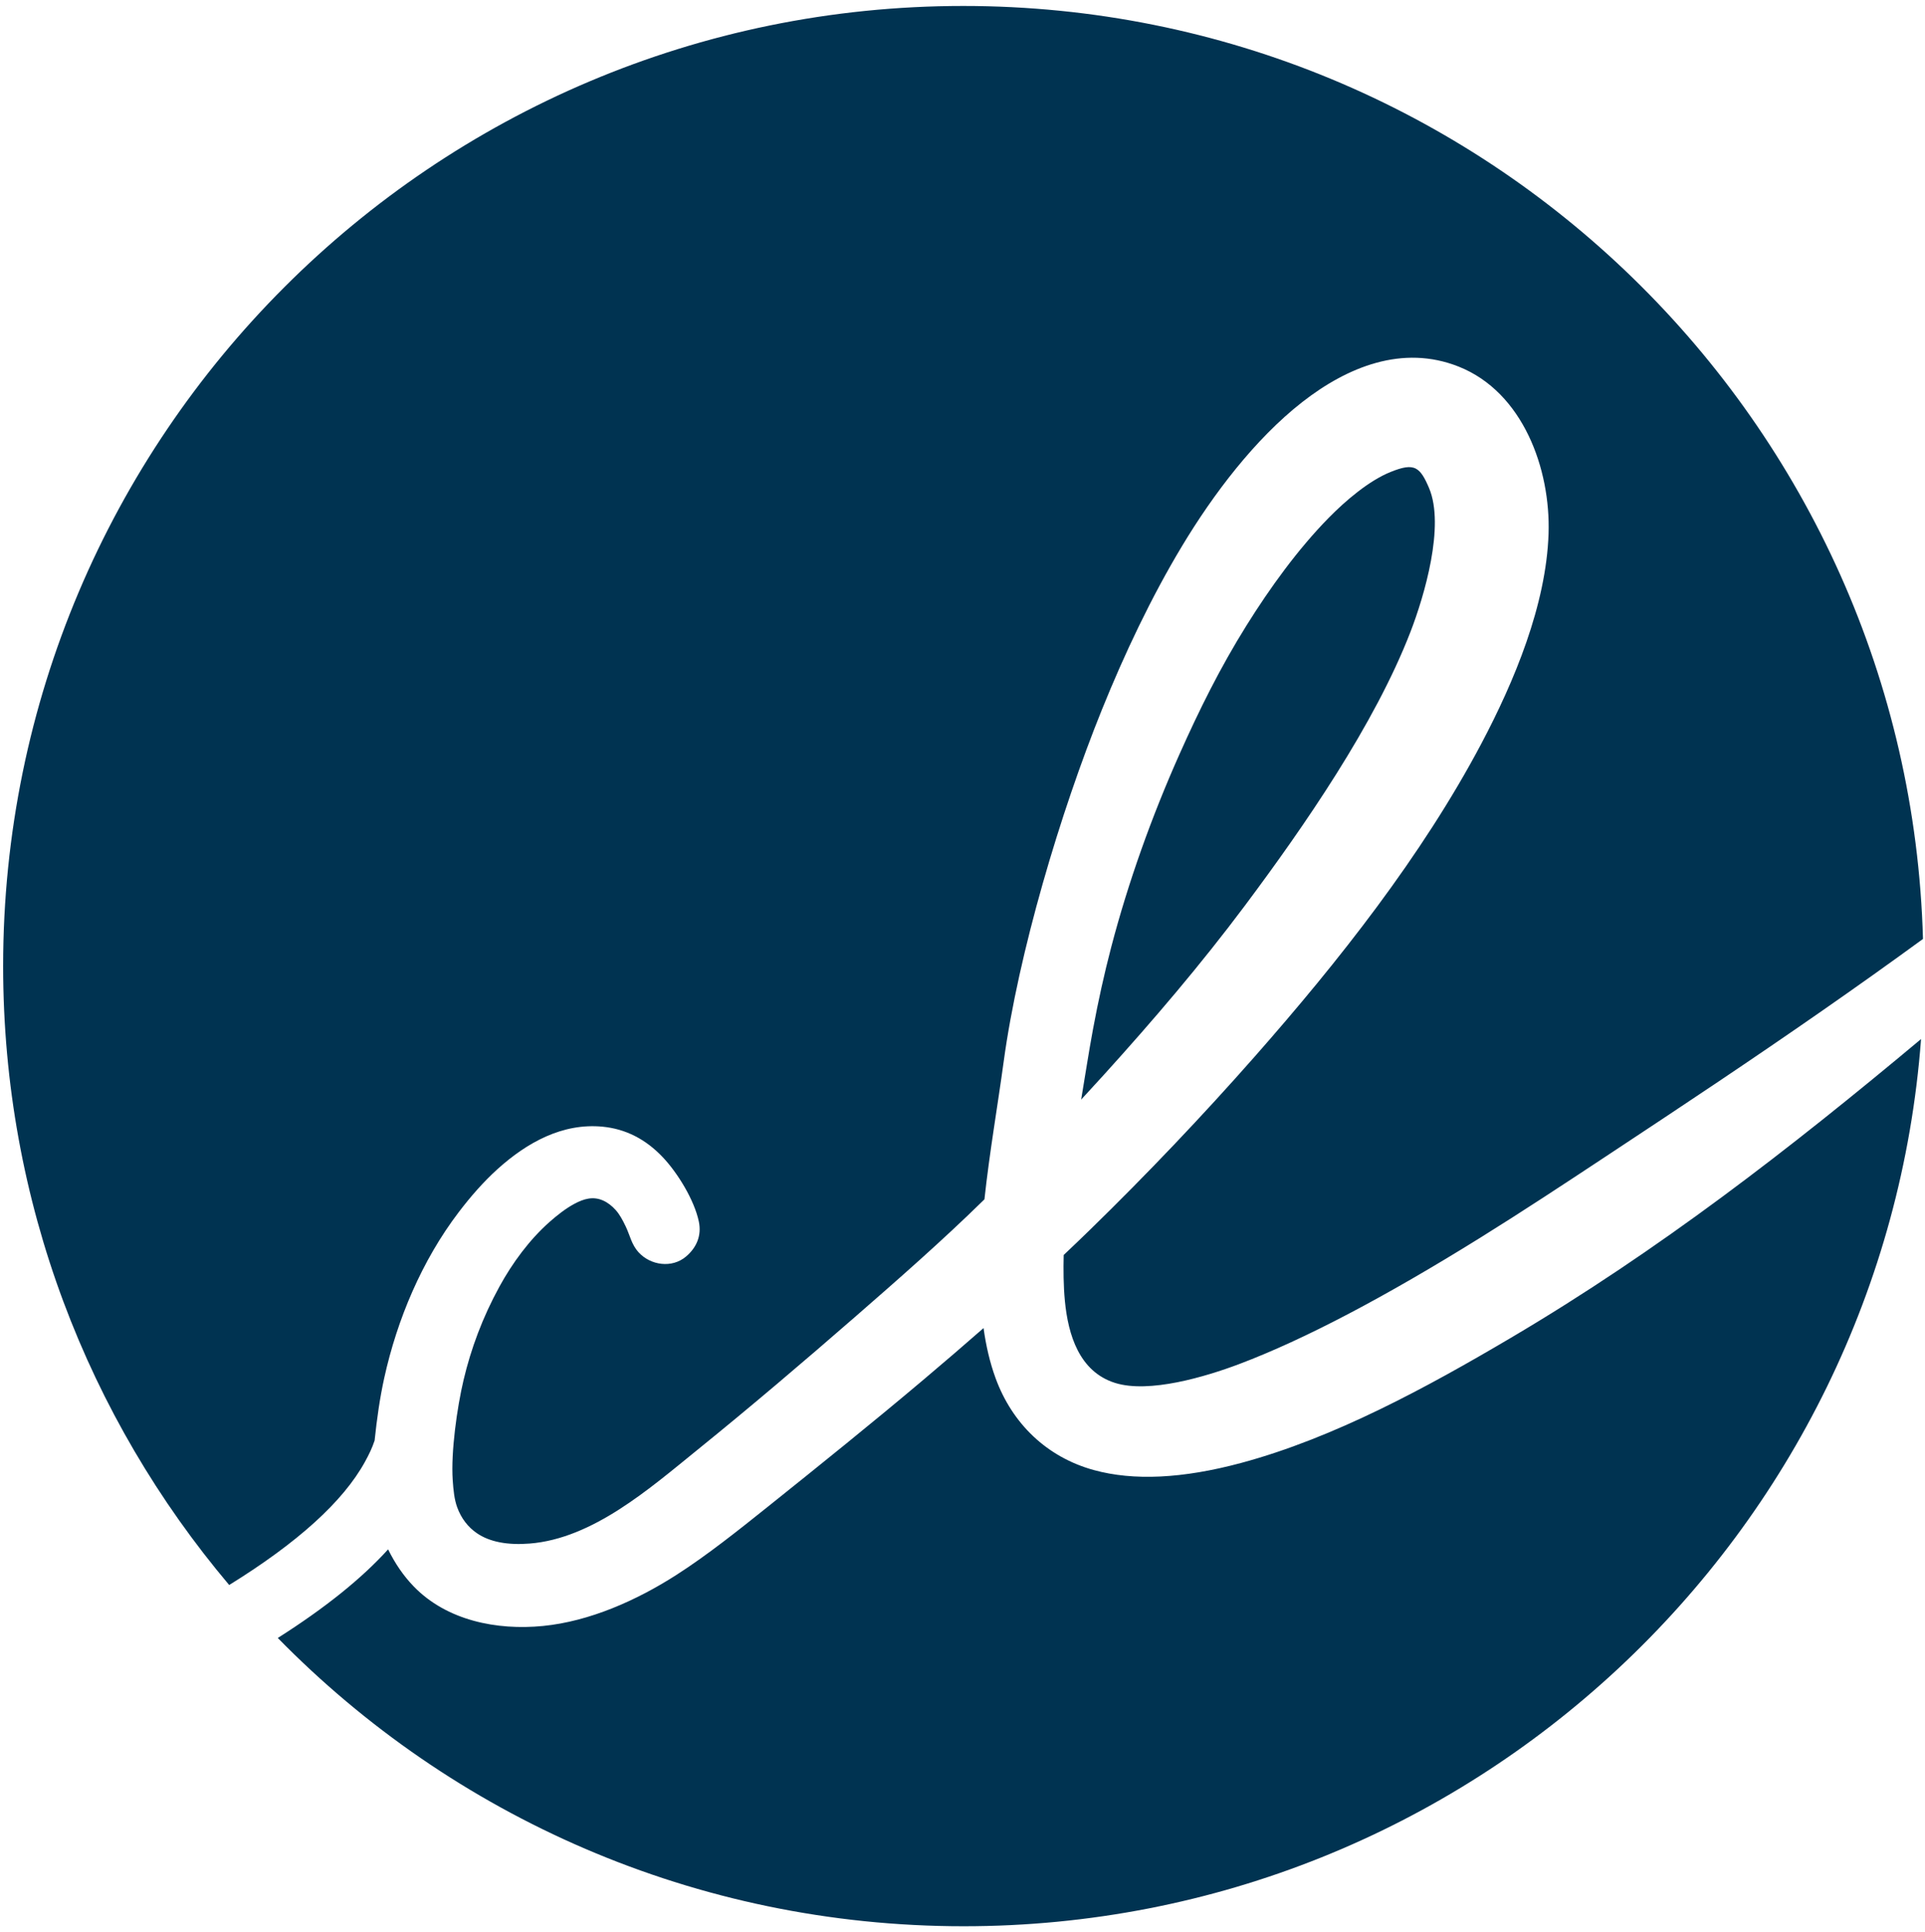 <?xml version="1.0" encoding="UTF-8" standalone="no"?>
<svg xmlns="http://www.w3.org/2000/svg" xmlns:xlink="http://www.w3.org/1999/xlink" xmlns:serif="http://www.serif.com/" width="100%" height="100%" viewBox="0 0 1113 1117" version="1.1" xml:space="preserve" style="fill-rule:evenodd;clip-rule:evenodd;stroke-linejoin:round;stroke-miterlimit:2;">
  <g>
    <path d="M383.212,669.063c8.609,9.087 18.259,24.812 20.842,37.229c1.667,8 -1.233,14.979 -7.454,20.229c-8.071,6.812 -20.404,5.146 -27.371,-2.483c-4.15,-4.55 -4.921,-9.692 -7.483,-15.013c-1.796,-3.733 -3.488,-6.887 -5.784,-9.45c-2.054,-2.296 -4.529,-4.271 -7.291,-5.492c-5.796,-2.566 -11.092,-0.983 -16.438,1.85c-5.316,2.817 -10.487,7.013 -14.412,10.475c-11.667,10.292 -21.575,23.779 -29.054,37.442c-9.821,17.933 -16.459,35.937 -20.738,53.992c-3.771,15.929 -7.383,41.683 -6.283,57.916c0.408,5.984 0.954,11.192 2.571,15.646c2.383,6.558 6.321,11.508 11.325,14.971c7.491,5.183 17.979,7.054 30.629,6.046c36.525,-2.904 69.387,-31.854 96.921,-54.138c30.85,-24.966 61.279,-50.854 91.2,-76.912c24.729,-21.533 50.637,-44.271 74.029,-67.217c0.258,-0.25 0.512,-0.5 0.767,-0.754c2.945,-27.167 7.712,-54.529 11.1,-79.458c8.558,-62.921 32.737,-144.05 56.816,-203.642c12.967,-32.096 28.542,-65.046 46.383,-94.679c17.984,-29.875 42.038,-61.767 69.505,-83.192c26,-20.283 57.933,-33.362 90.383,-20.471c37.221,14.792 53.183,59.225 51.975,96.521c-1.333,41.225 -19.792,85.404 -38.867,121.467c-34.3,64.833 -82.675,126.042 -131.116,181.033c-30.275,34.375 -62.359,68.058 -95.171,100.054c-4.833,4.709 -9.896,9.563 -15.188,14.554c-0.204,8.434 -0.166,17.696 0.696,26.634c1.871,19.416 8.242,40.766 28.958,47.317c19.688,6.229 52.475,-3.584 71.855,-10.9c37.804,-14.284 84.258,-38.784 139.354,-73.038c24.283,-15.1 48.479,-31.042 72.529,-46.95c21.213,-14.025 42.317,-27.979 63.267,-42.038c42.087,-28.245 82.308,-56.099 120.166,-83.75c-8.316,-299.324 -253.57,-539.416 -554.904,-539.416c-306.583,-0 -555.117,248.537 -555.117,555.121c0,136.337 49.151,261.196 130.7,357.825c39.442,-24.405 65.855,-48.175 78.538,-71.3c2.404,-4.38 4.092,-7.896 5.542,-12.234c1.312,-12.533 3.025,-24.616 5.579,-36.216c7.416,-33.646 21.679,-67.73 43.071,-95.838c6.762,-8.883 14.245,-17.496 22.441,-24.892c16.863,-15.22 37.48,-26.787 60.784,-24.5c13.3,1.309 24.846,7.2 34.745,17.651Zm298.634,-232.767c-15.871,35.604 -29.508,73.612 -39.383,111.383c-3.955,15.104 -7.471,30.967 -10.551,47.575c-2.483,13.417 -4.541,27.013 -6.808,40.492c4.508,-4.871 8.908,-9.675 13.196,-14.408c28.454,-31.413 56.092,-63.805 81.483,-97.755c34.125,-45.629 75.084,-104.85 95.734,-158.283c8.004,-20.717 19.983,-61.217 10.746,-83.108c-2.526,-5.992 -4.655,-9.642 -7.576,-11.2c-3.399,-1.817 -7.849,-0.854 -14.629,1.862c-12.57,5.033 -26.145,16.684 -35.746,26.45c-17.9,18.209 -34.1,40.679 -47.662,62.4c-15.15,24.271 -27.213,48.579 -38.804,74.592Zm35.625,409.558c-33.717,9.046 -62.079,10.4 -85.059,4.075c-27.133,-7.466 -47.2,-26.854 -56.804,-53.183c-3.3,-9.046 -5.533,-18.742 -6.933,-28.904c-10.967,9.616 -22.583,19.608 -34.858,29.958c-29.513,24.892 -59.721,49.2 -89.875,73.329c-16.742,13.404 -35.071,28.042 -53,39.521c-22.717,14.55 -49.959,26.767 -77.021,29.425c-26.633,2.617 -55.634,-3.096 -74.792,-22.942c-5.762,-5.971 -10.675,-13.091 -14.737,-21.354c-15.238,16.85 -36.496,33.929 -63.78,51.233c100.759,102.851 241.209,166.671 396.567,166.671c292.396,0 531.988,-226.062 553.542,-512.941c-75.904,63.462 -151.571,122.22 -237.279,172.808c-48.042,28.358 -102.025,57.833 -155.971,72.304Z" style="fill:#003351;"></path>
  </g>
</svg>
